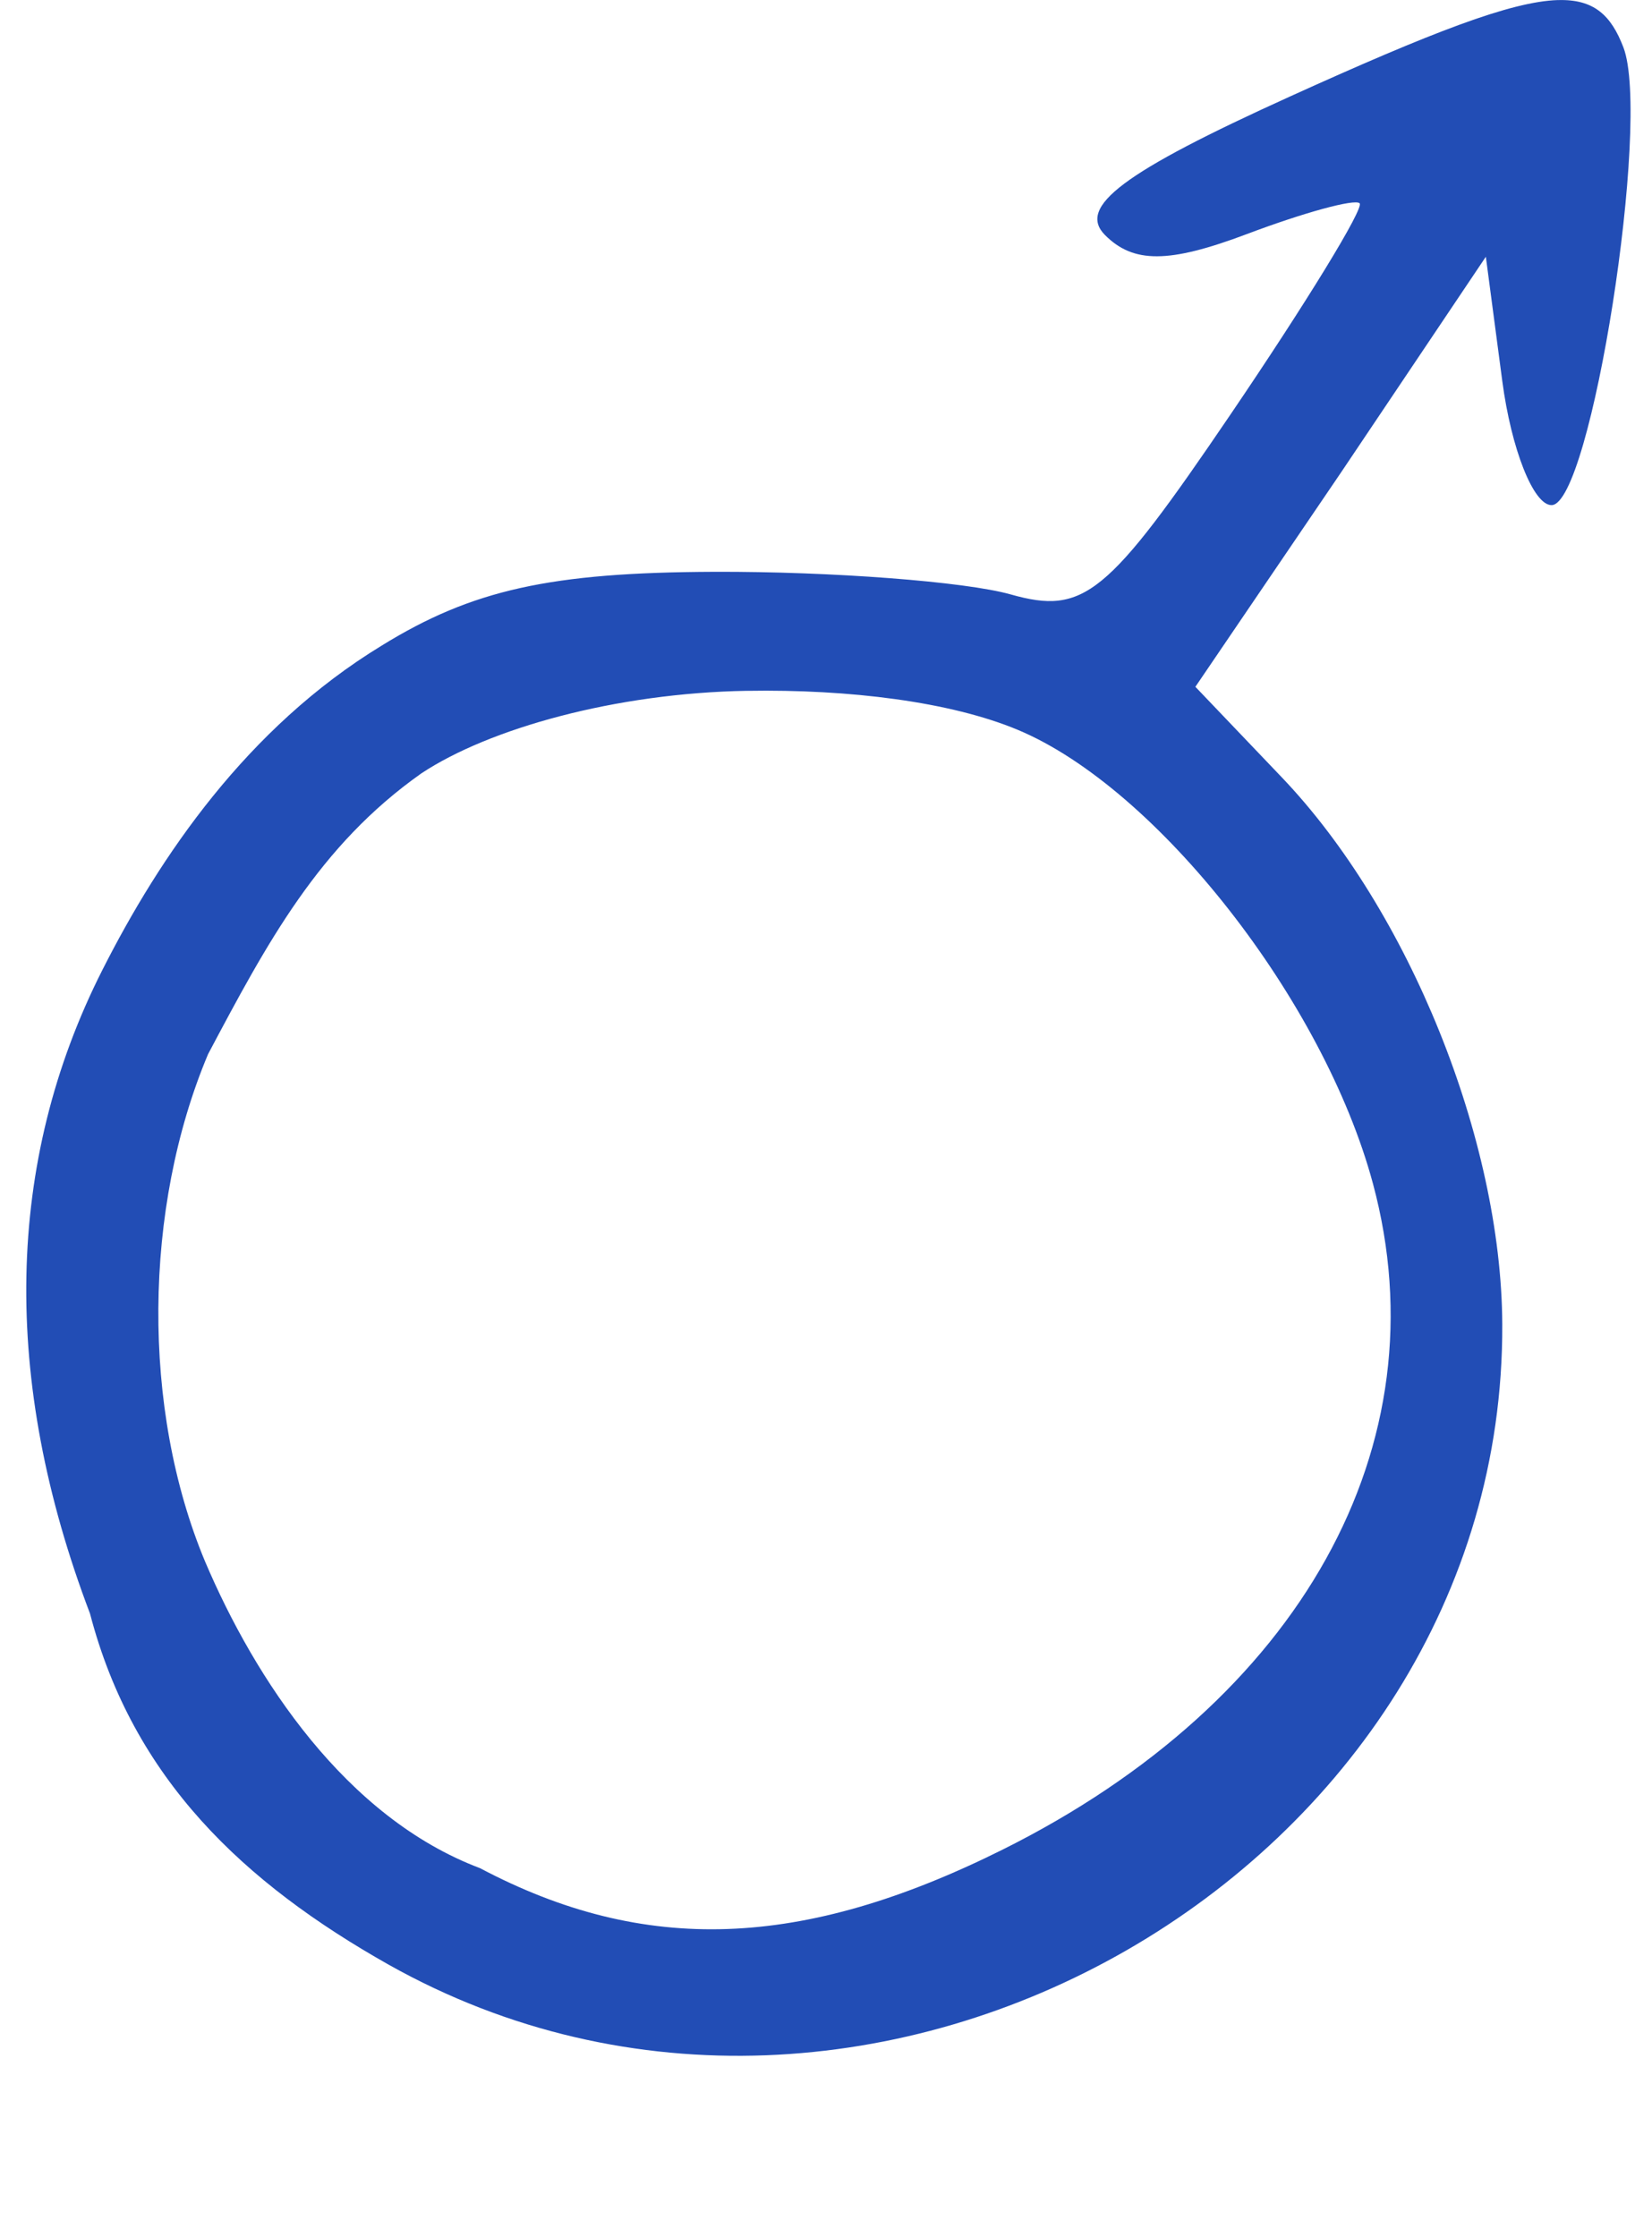 <?xml version="1.0" encoding="UTF-8" standalone="no"?><svg xmlns="http://www.w3.org/2000/svg" xmlns:xlink="http://www.w3.org/1999/xlink" fill="#224db5" height="68.1" preserveAspectRatio="xMidYMid meet" version="1" viewBox="-0.8 -0.0 50.3 68.1" width="50.3" zoomAndPan="magnify"><g id="change1_1"><path d="m46.629 0.002c-1.429 0.047-3.839 0.98-8.156 2.938-5.083 2.305-6.485 3.359-5.625 4.219 0.86 0.86 1.932 0.867 4.312-0.031 1.744-0.658 3.293-1.082 3.438-0.938 0.144 0.144-1.631 3.04-3.938 6.438-3.745 5.518-4.452 6.1-6.688 5.469-1.377-0.389-5.447-0.701-9.031-0.688-4.972 0.019-7.364 0.543-10.125 2.25-4.098 2.499-6.751 6.419-8.5 9.875-2.957 5.841-3.084 12.466-0.375 19.594 1.312 5.027 4.673 8.194 9.094 10.688 14.637 8.226 33.98-2.901 33.906-19.5-0.025-5.625-2.849-12.607-6.719-16.656l-2.625-2.75 4.438-6.531 4.406-6.562 0.5 3.781c0.275 2.08 0.95 3.781 1.5 3.781 1.199 0 3.041-11.712 2.188-13.938-0.372-0.969-0.889-1.474-2-1.438zm-24.688 21.031c3.116-0.053 6.202 0.332 8.25 1.188 4.24 1.772 9.313 8.245 10.812 13.813 2.144 7.962-2.198 15.755-11.281 20.281-6.103 3.041-10.898 3.209-15.906 0.562-4.087-1.542-6.851-5.754-8.375-9.344-1.935-4.633-1.881-10.747 0.094-15.438 1.801-3.393 3.373-6.347 6.497-8.551 2.056-1.362 5.903-2.444 9.909-2.512z" fill="inherit"/></g></svg>